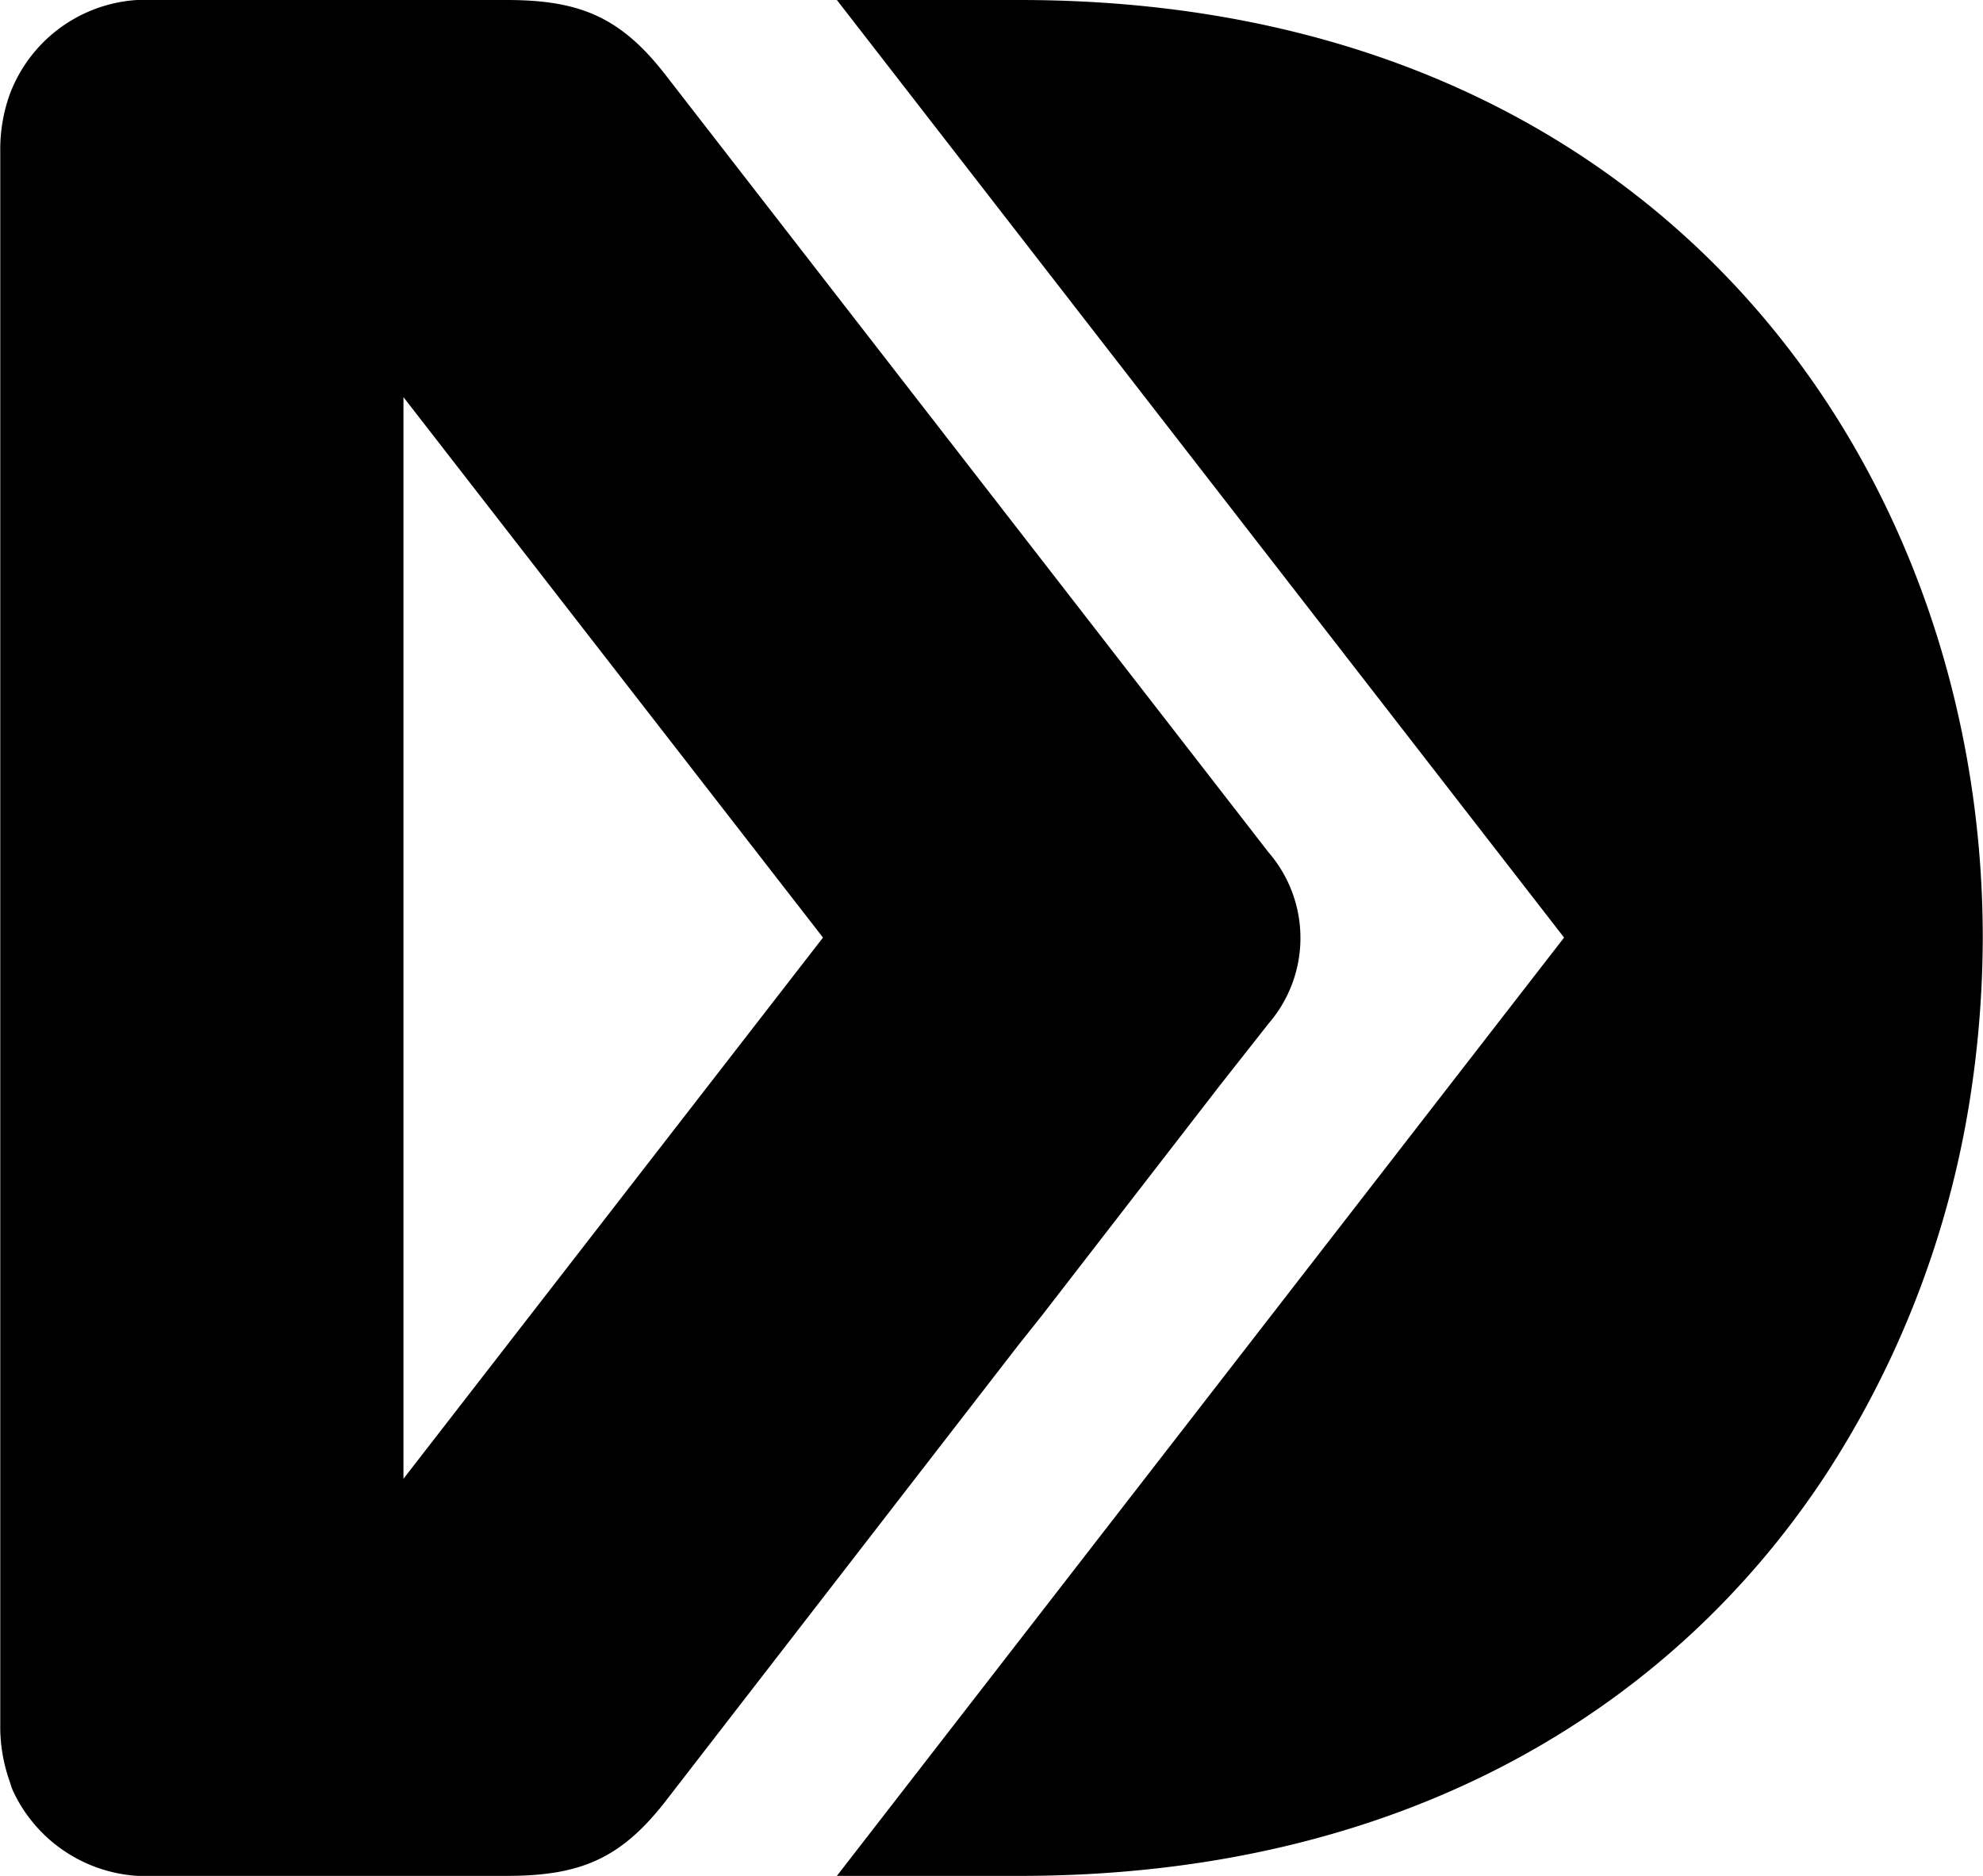 <?xml version="1.0" encoding="UTF-8"?> <svg xmlns="http://www.w3.org/2000/svg" width="74" height="70" viewBox="0 0 74 70"><defs><style> .cls-1 { fill: #000; fill-rule: evenodd; } </style></defs><path class="cls-1" d="M47.341,31.809L24.8,2.75C23.127,0.613,21.6,0,18.895,0H5.8A5.439,5.439,0,0,0,.377,3.485,6.073,6.073,0,0,0,.01,5.654V64.347a6.079,6.079,0,0,0,.367,2.171,2.059,2.059,0,0,0,.151.4A5.5,5.5,0,0,0,5.8,70h13.1c2.709,0,4.233-.611,5.907-2.749L38.021,50.17,38.873,49.1l6.64-8.585,1.828-2.322A4.883,4.883,0,0,0,47.341,31.809ZM15.056,55.181V14.82L30.712,34.986ZM38.052,0H31.23L58.367,34.986,31.23,70h6.822c14.222,0,24.243-6.17,30-14.848,0.183-.276.336-0.52,0.489-0.764a35.862,35.862,0,0,0,5.024-13.718,39.236,39.236,0,0,0,.426-5.684C73.99,17.478,61.991,0,38.052,0Z"></path></svg> 